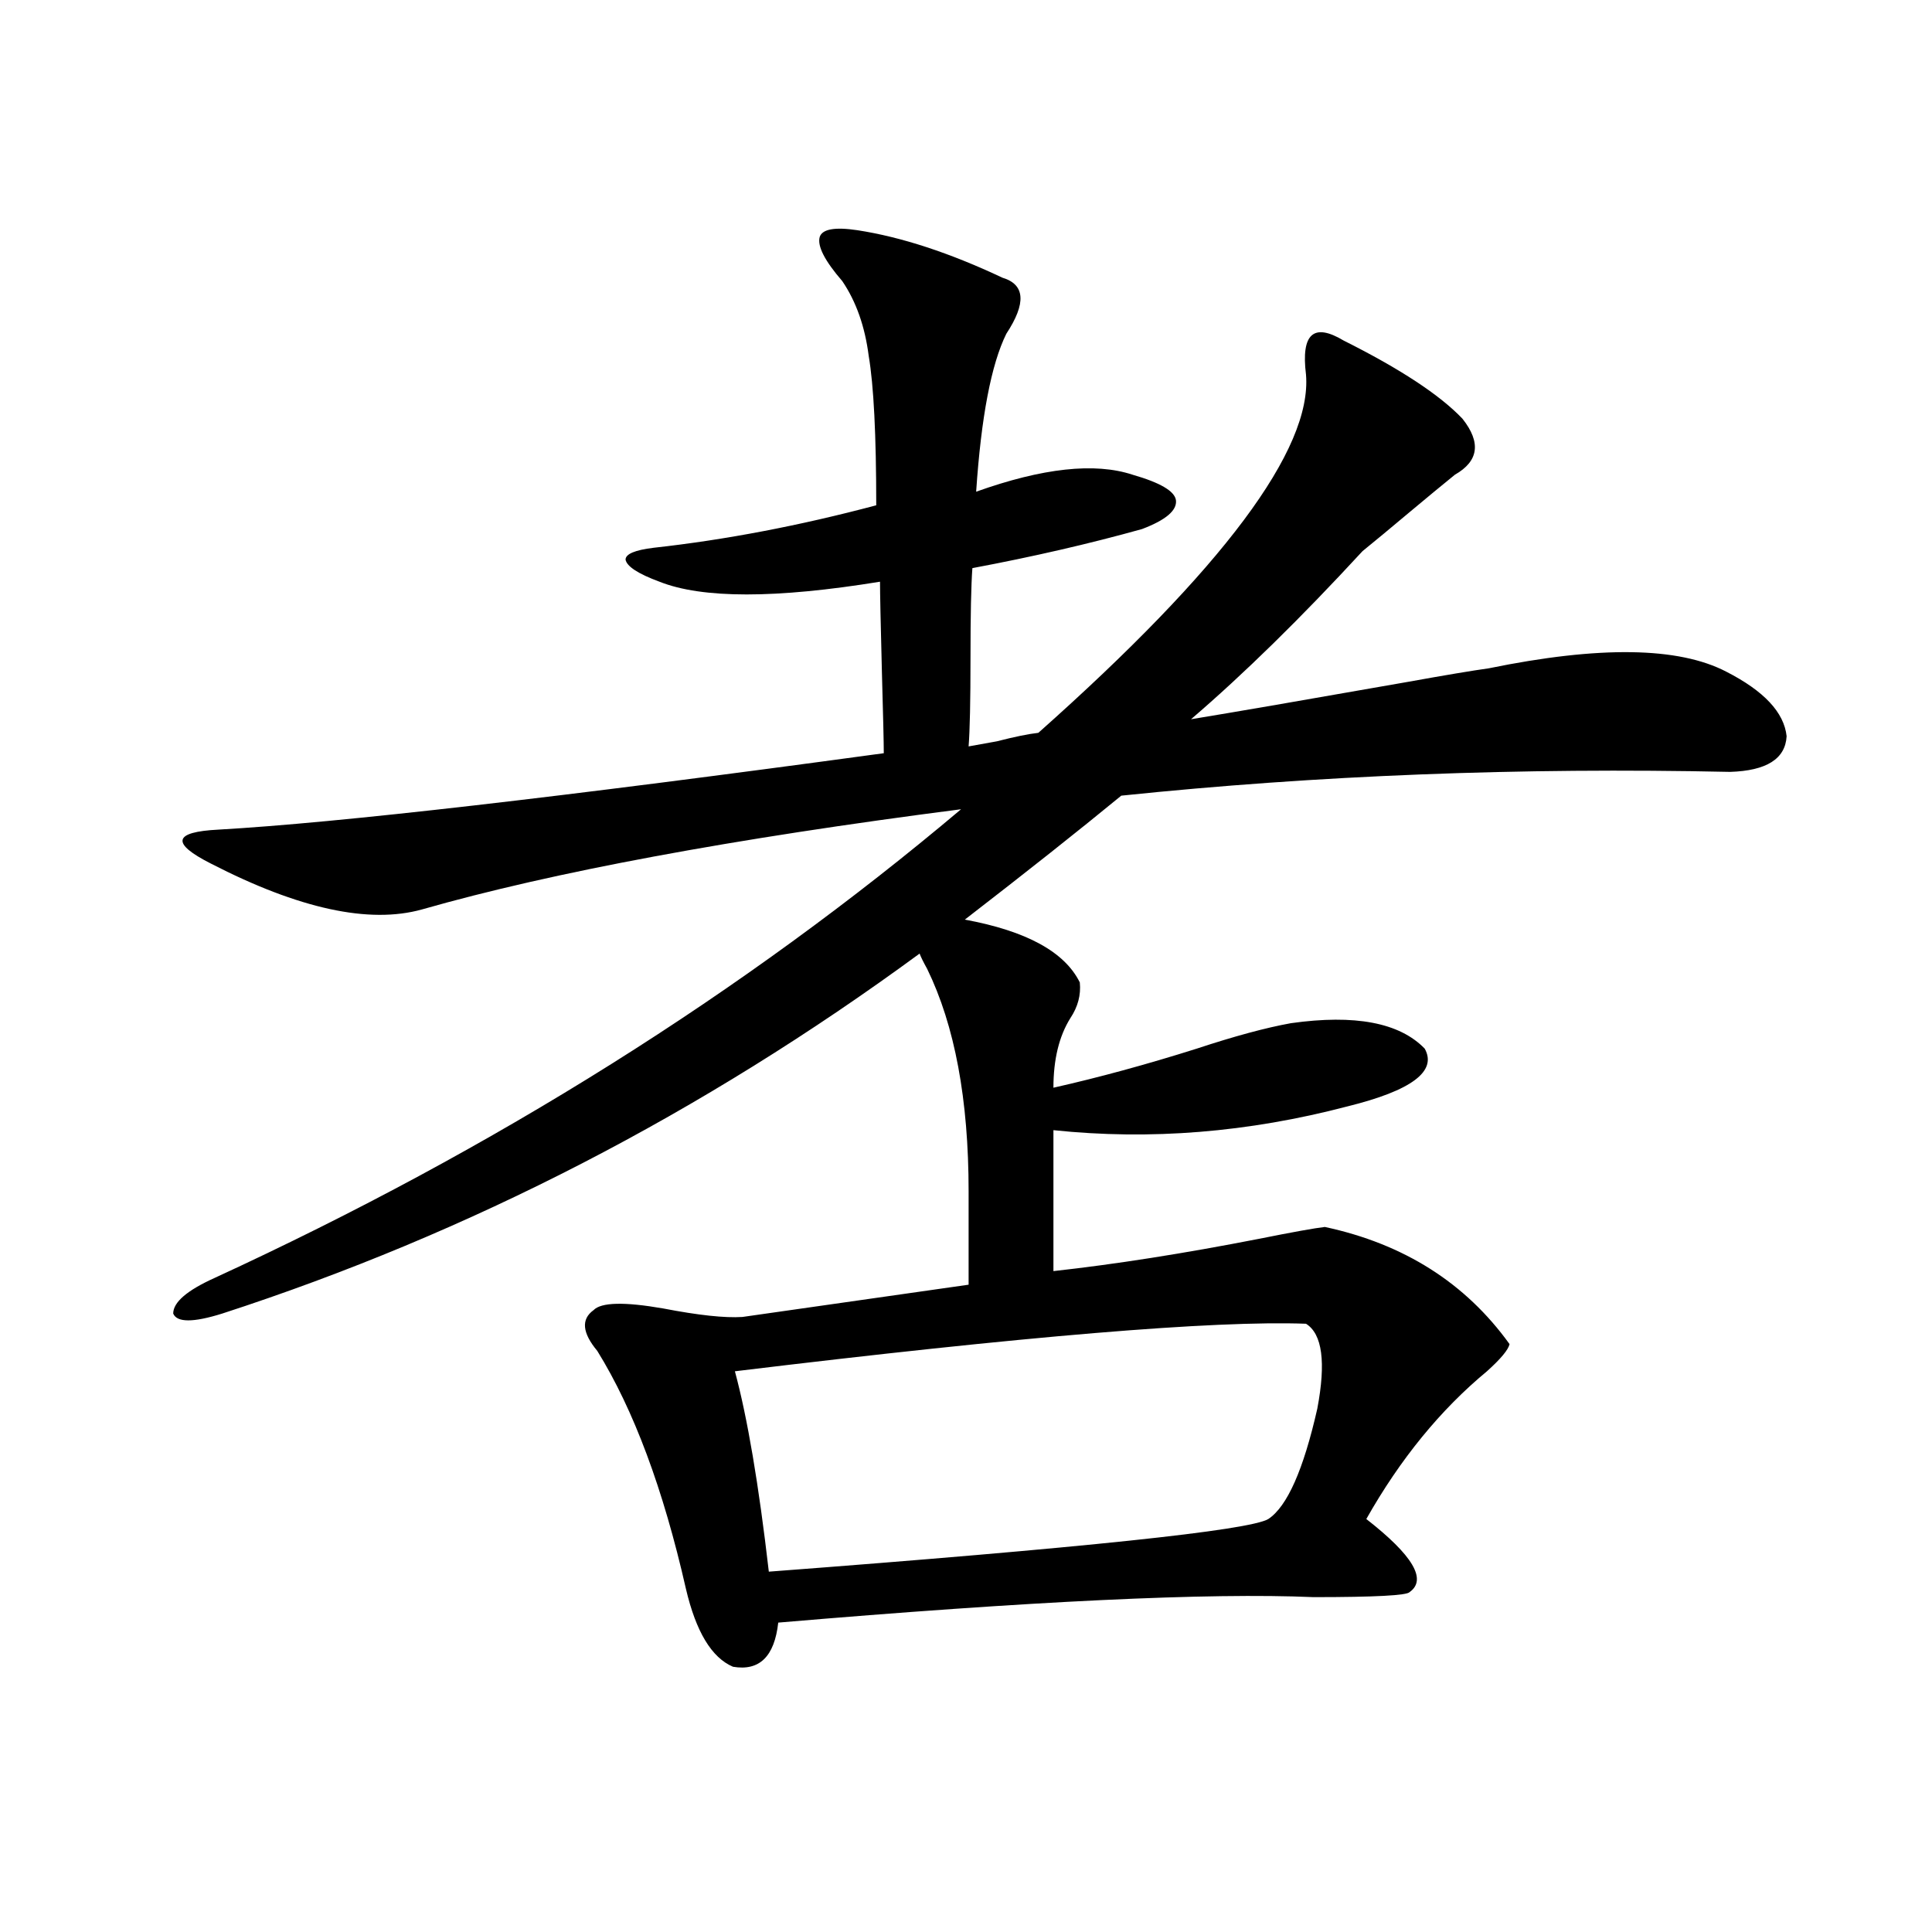 <?xml version="1.0" encoding="utf-8"?>
<!-- Generator: Adobe Illustrator 16.0.0, SVG Export Plug-In . SVG Version: 6.00 Build 0)  -->
<!DOCTYPE svg PUBLIC "-//W3C//DTD SVG 1.1//EN" "http://www.w3.org/Graphics/SVG/1.1/DTD/svg11.dtd">
<svg version="1.1" id="图层_1" xmlns="http://www.w3.org/2000/svg" xmlns:xlink="http://www.w3.org/1999/xlink" x="0px" y="0px"
	 width="1000px" height="1000px" viewBox="0 0 1000 1000" enable-background="new 0 0 1000 1000" xml:space="preserve">
<path d="M518.914,143.762c11.707,3.516,12.348,13.184,1.951,29.004c-7.805,15.82-13.018,43.066-15.609,81.738
	c34.466-12.305,61.462-15.229,80.974-8.789c14.299,4.106,21.783,8.501,22.438,13.184c0.641,5.273-5.213,10.259-17.561,14.941
	c-27.316,7.622-56.584,14.364-87.803,20.215c-0.655,8.789-0.976,24.321-0.976,46.582c0,22.274-0.335,37.505-0.976,45.703
	c3.247-0.577,8.125-1.456,14.634-2.637c9.101-2.335,16.25-3.804,21.463-4.395c95.607-84.952,141.78-146.777,138.533-185.449
	c-1.311-10.547-0.335-17.276,2.927-20.215c3.247-2.925,8.78-2.046,16.585,2.637c29.268,14.653,49.755,28.125,61.462,40.43
	c9.756,12.305,8.445,21.973-3.902,29.004c-6.509,5.273-14.313,11.728-23.414,19.336c-9.756,8.212-17.896,14.941-24.39,20.215
	c-31.874,34.579-61.462,63.583-88.778,87.012c21.463-3.516,58.855-9.956,112.192-19.336c19.512-3.516,33.49-5.851,41.95-7.031
	c57.225-11.714,98.199-11.124,122.924,1.758c19.512,9.97,29.908,21.094,31.219,33.398c-0.655,11.728-10.411,17.88-29.268,18.457
	c-108.625-2.335-213.653,1.758-315.114,12.305c-22.118,18.169-49.114,39.551-80.974,64.16c31.859,5.864,51.706,16.699,59.511,32.52
	c0.641,6.454-0.976,12.606-4.878,18.457c-5.854,9.38-8.78,21.396-8.78,36.035c23.414-5.273,48.124-12.003,74.145-20.215
	c19.512-6.44,35.762-10.835,48.779-13.184c33.17-4.683,56.249-0.288,69.267,13.184c6.494,11.728-6.829,21.685-39.999,29.883
	c-51.386,13.485-102.116,17.578-152.191,12.305v72.949c31.859-3.516,67.315-9.077,106.339-16.699
	c17.561-3.516,28.933-5.562,34.146-6.152c40.975,8.789,72.834,29.004,95.607,60.645c-0.655,2.938-4.558,7.622-11.707,14.063
	c-24.069,19.927-44.877,45.415-62.438,76.465c24.055,18.759,31.539,31.339,22.438,37.793c-1.311,1.758-17.896,2.637-49.755,2.637
	c-53.992-2.349-146.338,2.046-277.066,13.184c-1.951,17.578-9.756,25.187-23.414,22.852c-11.066-4.696-19.191-18.169-24.39-40.43
	c-11.707-51.554-26.996-92.573-45.853-123.047c-7.805-9.366-8.46-16.397-1.951-21.094c3.902-4.093,15.93-4.395,36.097-0.879
	c18.201,3.516,31.859,4.985,40.975,4.395l117.07-16.699v-48.34c0-47.461-7.164-85.831-21.463-115.137
	c-1.951-3.516-3.262-6.152-3.902-7.91c-112.527,82.617-232.845,144.731-360.967,186.328c-14.969,4.696-23.414,4.696-25.365,0
	c0-5.851,7.149-12.003,21.463-18.457c145.027-66.797,273.805-147.656,386.332-242.578c-118.381,15.243-211.382,32.52-279.018,51.855
	c-27.316,7.622-63.748-0.288-109.266-23.73c-10.411-5.273-15.289-9.366-14.634-12.305c0.641-2.925,6.829-4.683,18.536-5.273
	c61.782-3.516,176.581-16.699,344.382-39.551c0-5.273-0.335-19.336-0.976-42.188c-0.655-25.187-0.976-40.718-0.976-46.582
	c-53.992,8.789-92.04,8.789-114.144,0c-11.066-4.093-16.92-7.91-17.561-11.426c0-2.925,4.878-4.972,14.634-6.152
	c37.072-4.093,75.44-11.426,115.119-21.973c0-36.323-1.311-62.101-3.902-77.344c-1.951-15.229-6.509-28.125-13.658-38.672
	c-9.115-10.547-13.018-18.155-11.707-22.852c1.296-4.093,7.805-5.273,19.512-3.516C466.553,122.668,491.598,130.88,518.914,143.762z
	 M380.381,709.777c6.494,24.032,12.348,58.599,17.561,103.711c162.588-12.305,248.774-21.382,258.53-27.246
	c9.756-6.44,18.201-25.488,25.365-57.129c4.543-24.019,2.592-38.672-5.854-43.945C628.5,683.41,529.966,691.622,380.381,709.777z"/>
</svg>
